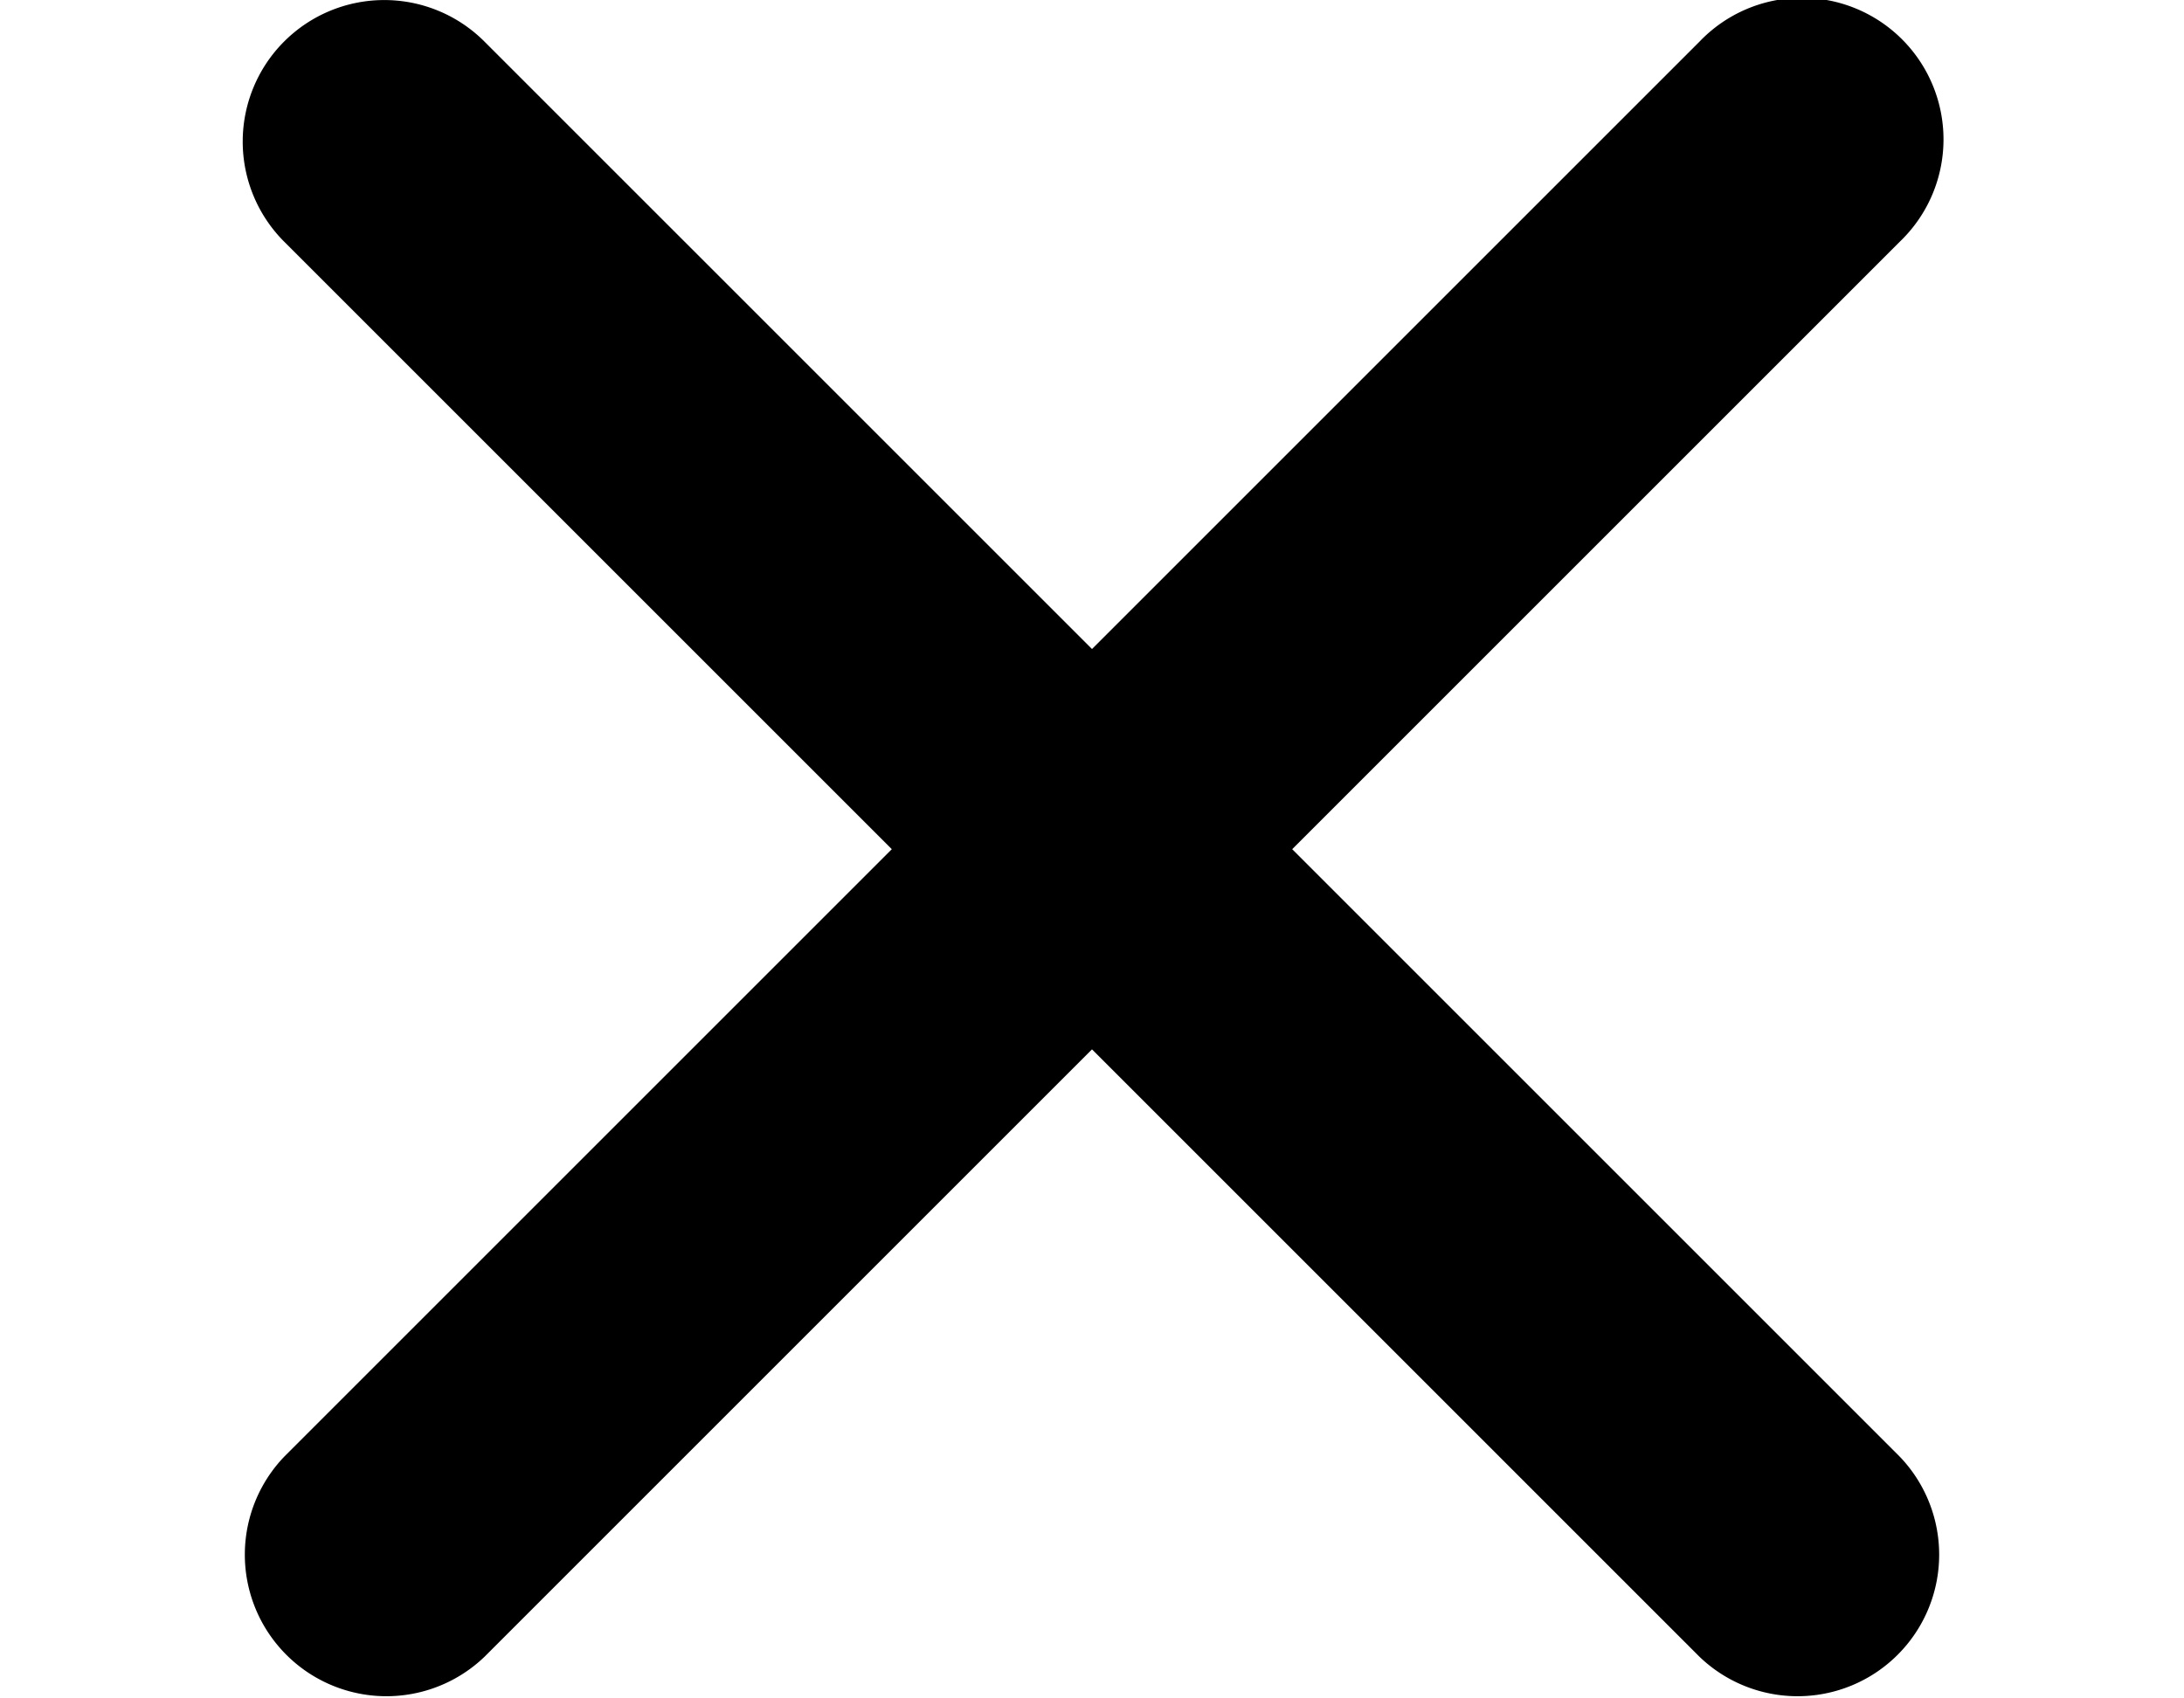 <svg width="18" height="14" viewBox="0 0 18 14" xmlns="http://www.w3.org/2000/svg"><path fill-rule="evenodd" clip-rule="evenodd" d="M2.342.342a1.167 1.167 0 0 1 1.65 0L9 5.35 14.008.342a1.167 1.167 0 1 1 1.65 1.65L10.65 7l5.008 5.008a1.167 1.167 0 0 1-1.65 1.65L9 8.65l-5.008 5.008a1.167 1.167 0 0 1-1.65-1.65L7.35 7 2.342 1.992a1.167 1.167 0 0 1 0-1.65Z"/></svg>